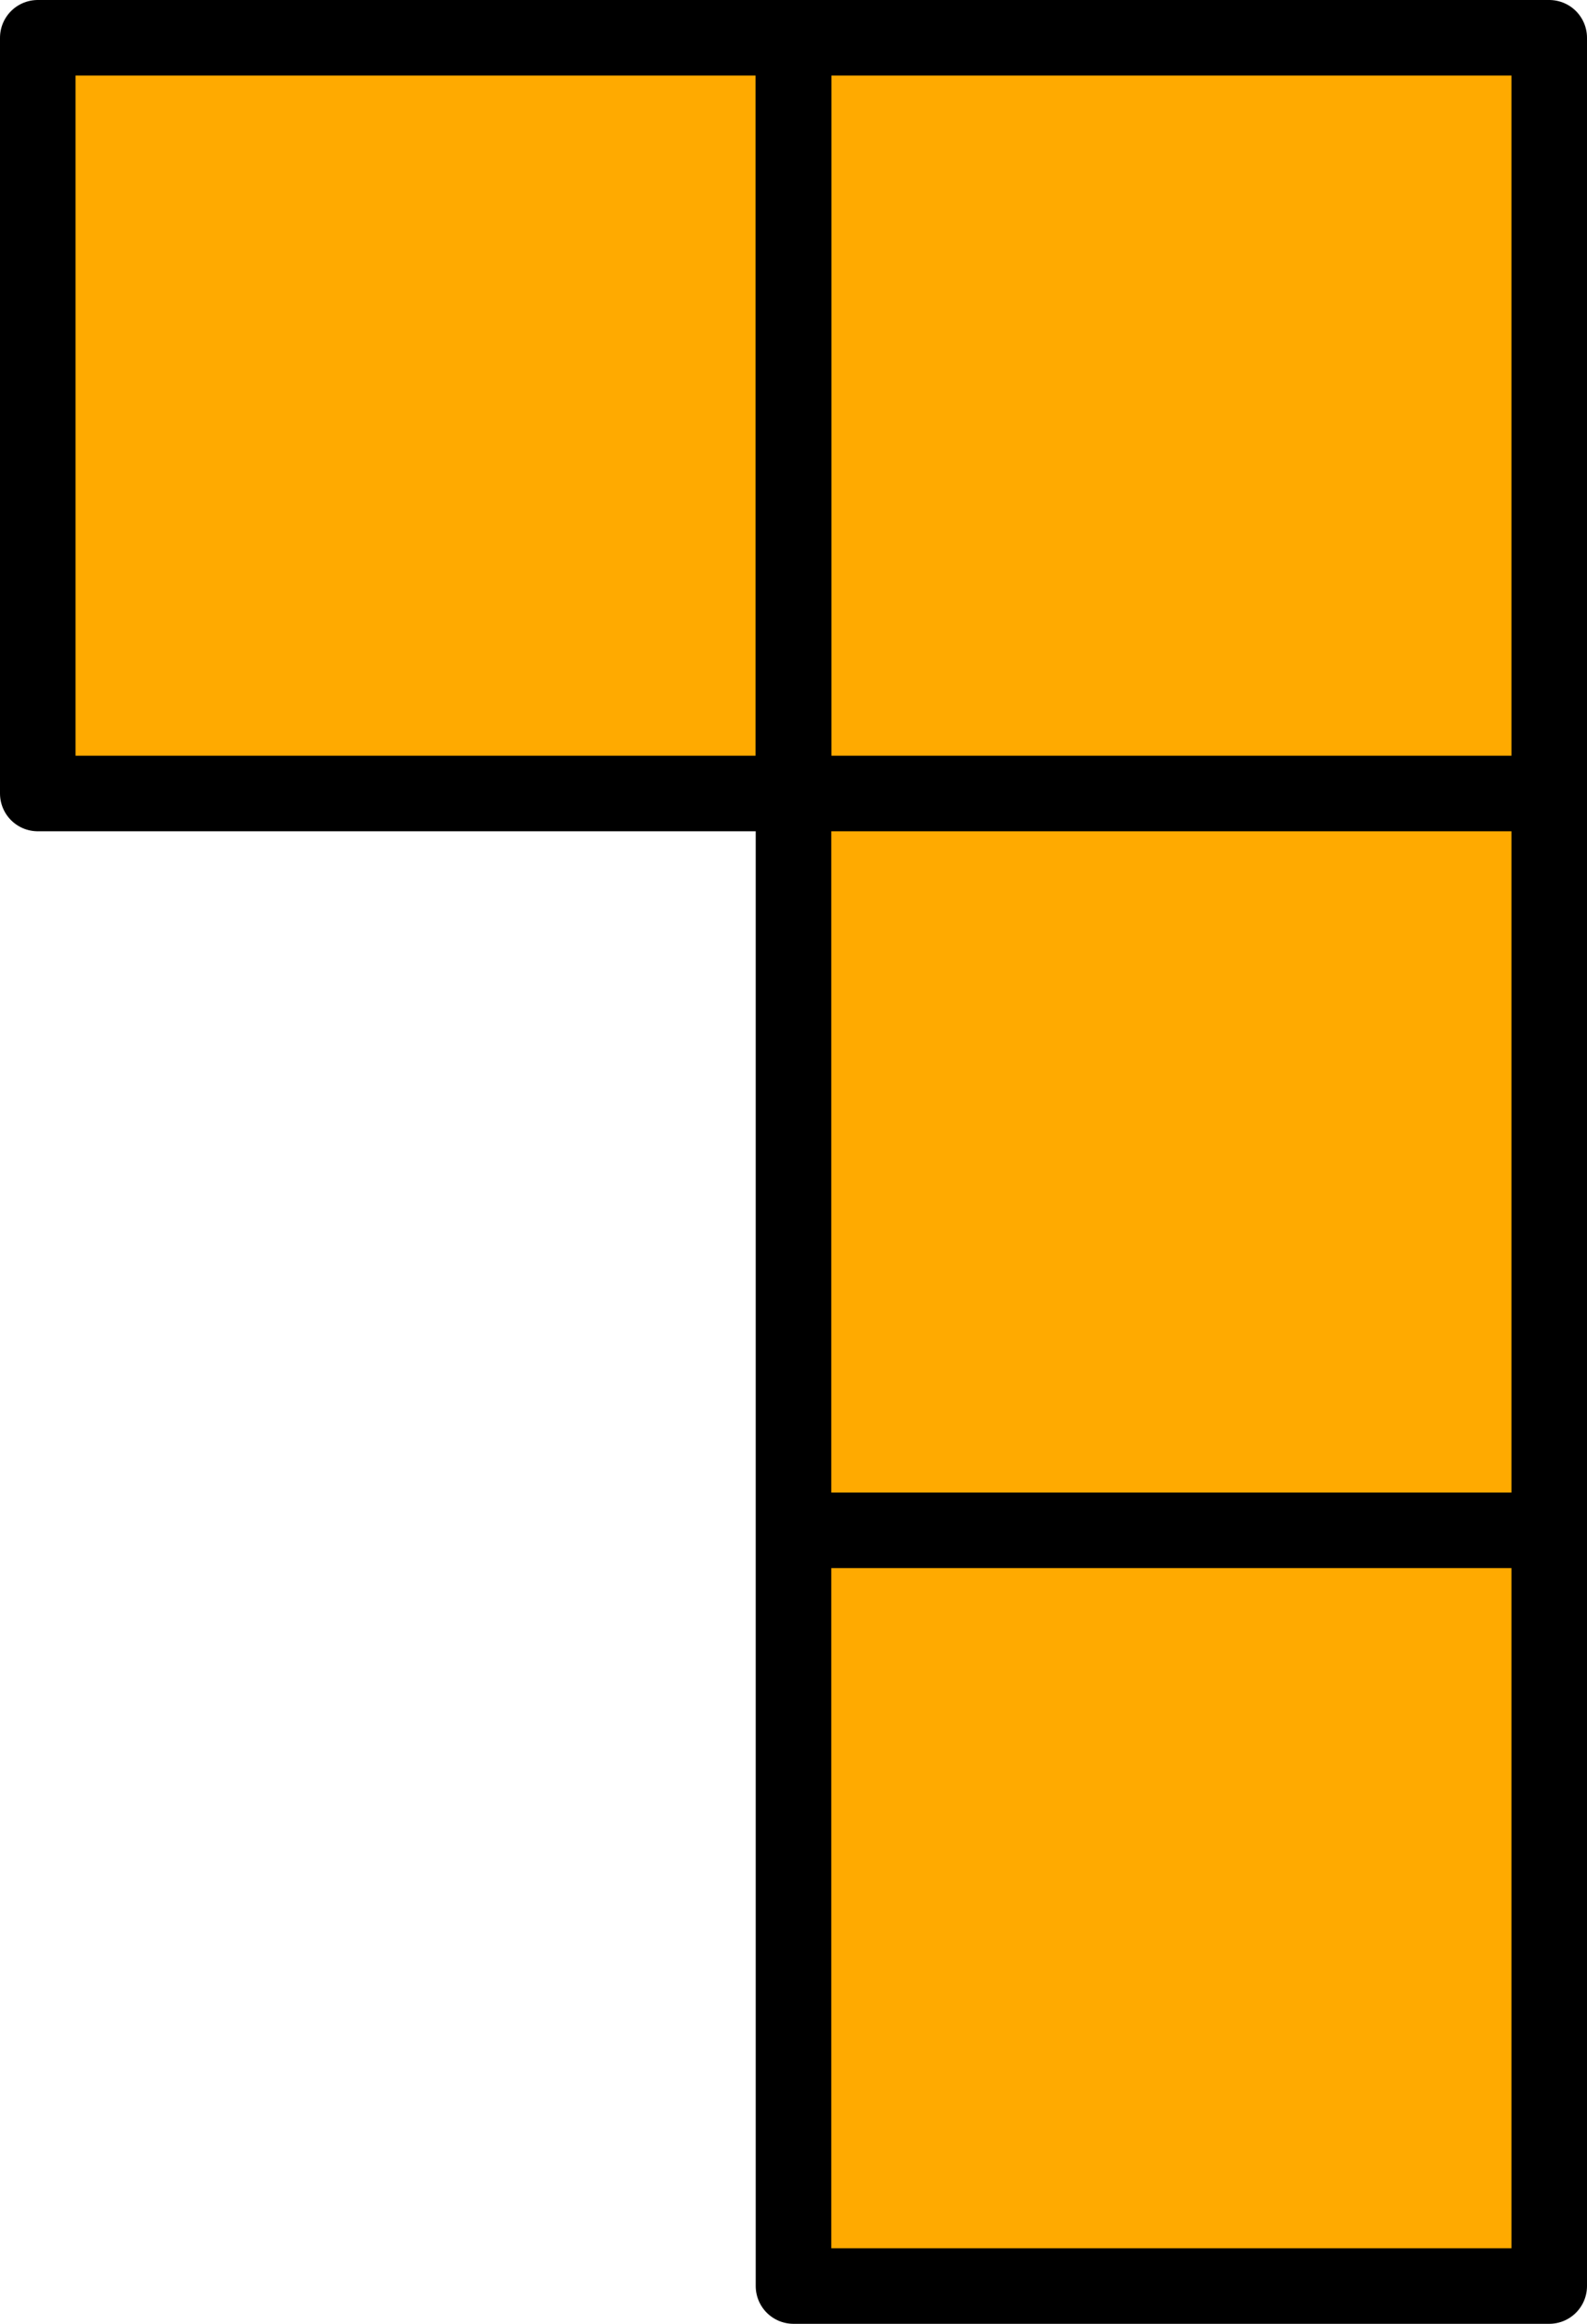 <?xml version="1.0" encoding="UTF-8" standalone="no"?>
<svg xmlns:xlink="http://www.w3.org/1999/xlink" height="30.75px" width="21.0px" xmlns="http://www.w3.org/2000/svg">
  <g transform="matrix(1.0, 0.0, 0.0, 1.0, 10.5, 15.35)">
    <path d="M0.0 -4.85 L-10.0 -4.85 -10.0 -14.85 0.0 -14.85 0.0 -4.85 0.0 -14.85 10.0 -14.85 10.0 -4.85 10.0 4.9 10.0 14.9 0.0 14.9 0.0 4.9 0.0 -4.85 10.0 -4.85 0.0 -4.85 M10.0 4.9 L0.0 4.9 10.0 4.9" fill="#ffaa00" fill-rule="evenodd" stroke="none"/>
    <path d="M0.0 -4.85 L0.0 -14.85 10.0 -14.85 10.0 -4.85 10.0 4.9 10.0 14.9 0.0 14.9 0.0 4.9 0.0 -4.85 10.0 -4.85 M0.0 4.9 L10.0 4.9" fill="none" stroke="#000000" stroke-linecap="round" stroke-linejoin="round" stroke-width="1.0"/>
    <path d="M0.0 -14.85 L-10.0 -14.85 -10.0 -4.85 0.0 -4.85 Z" fill="none" stroke="#000000" stroke-linecap="round" stroke-linejoin="round" stroke-width="1.0"/>
  </g>
</svg>
